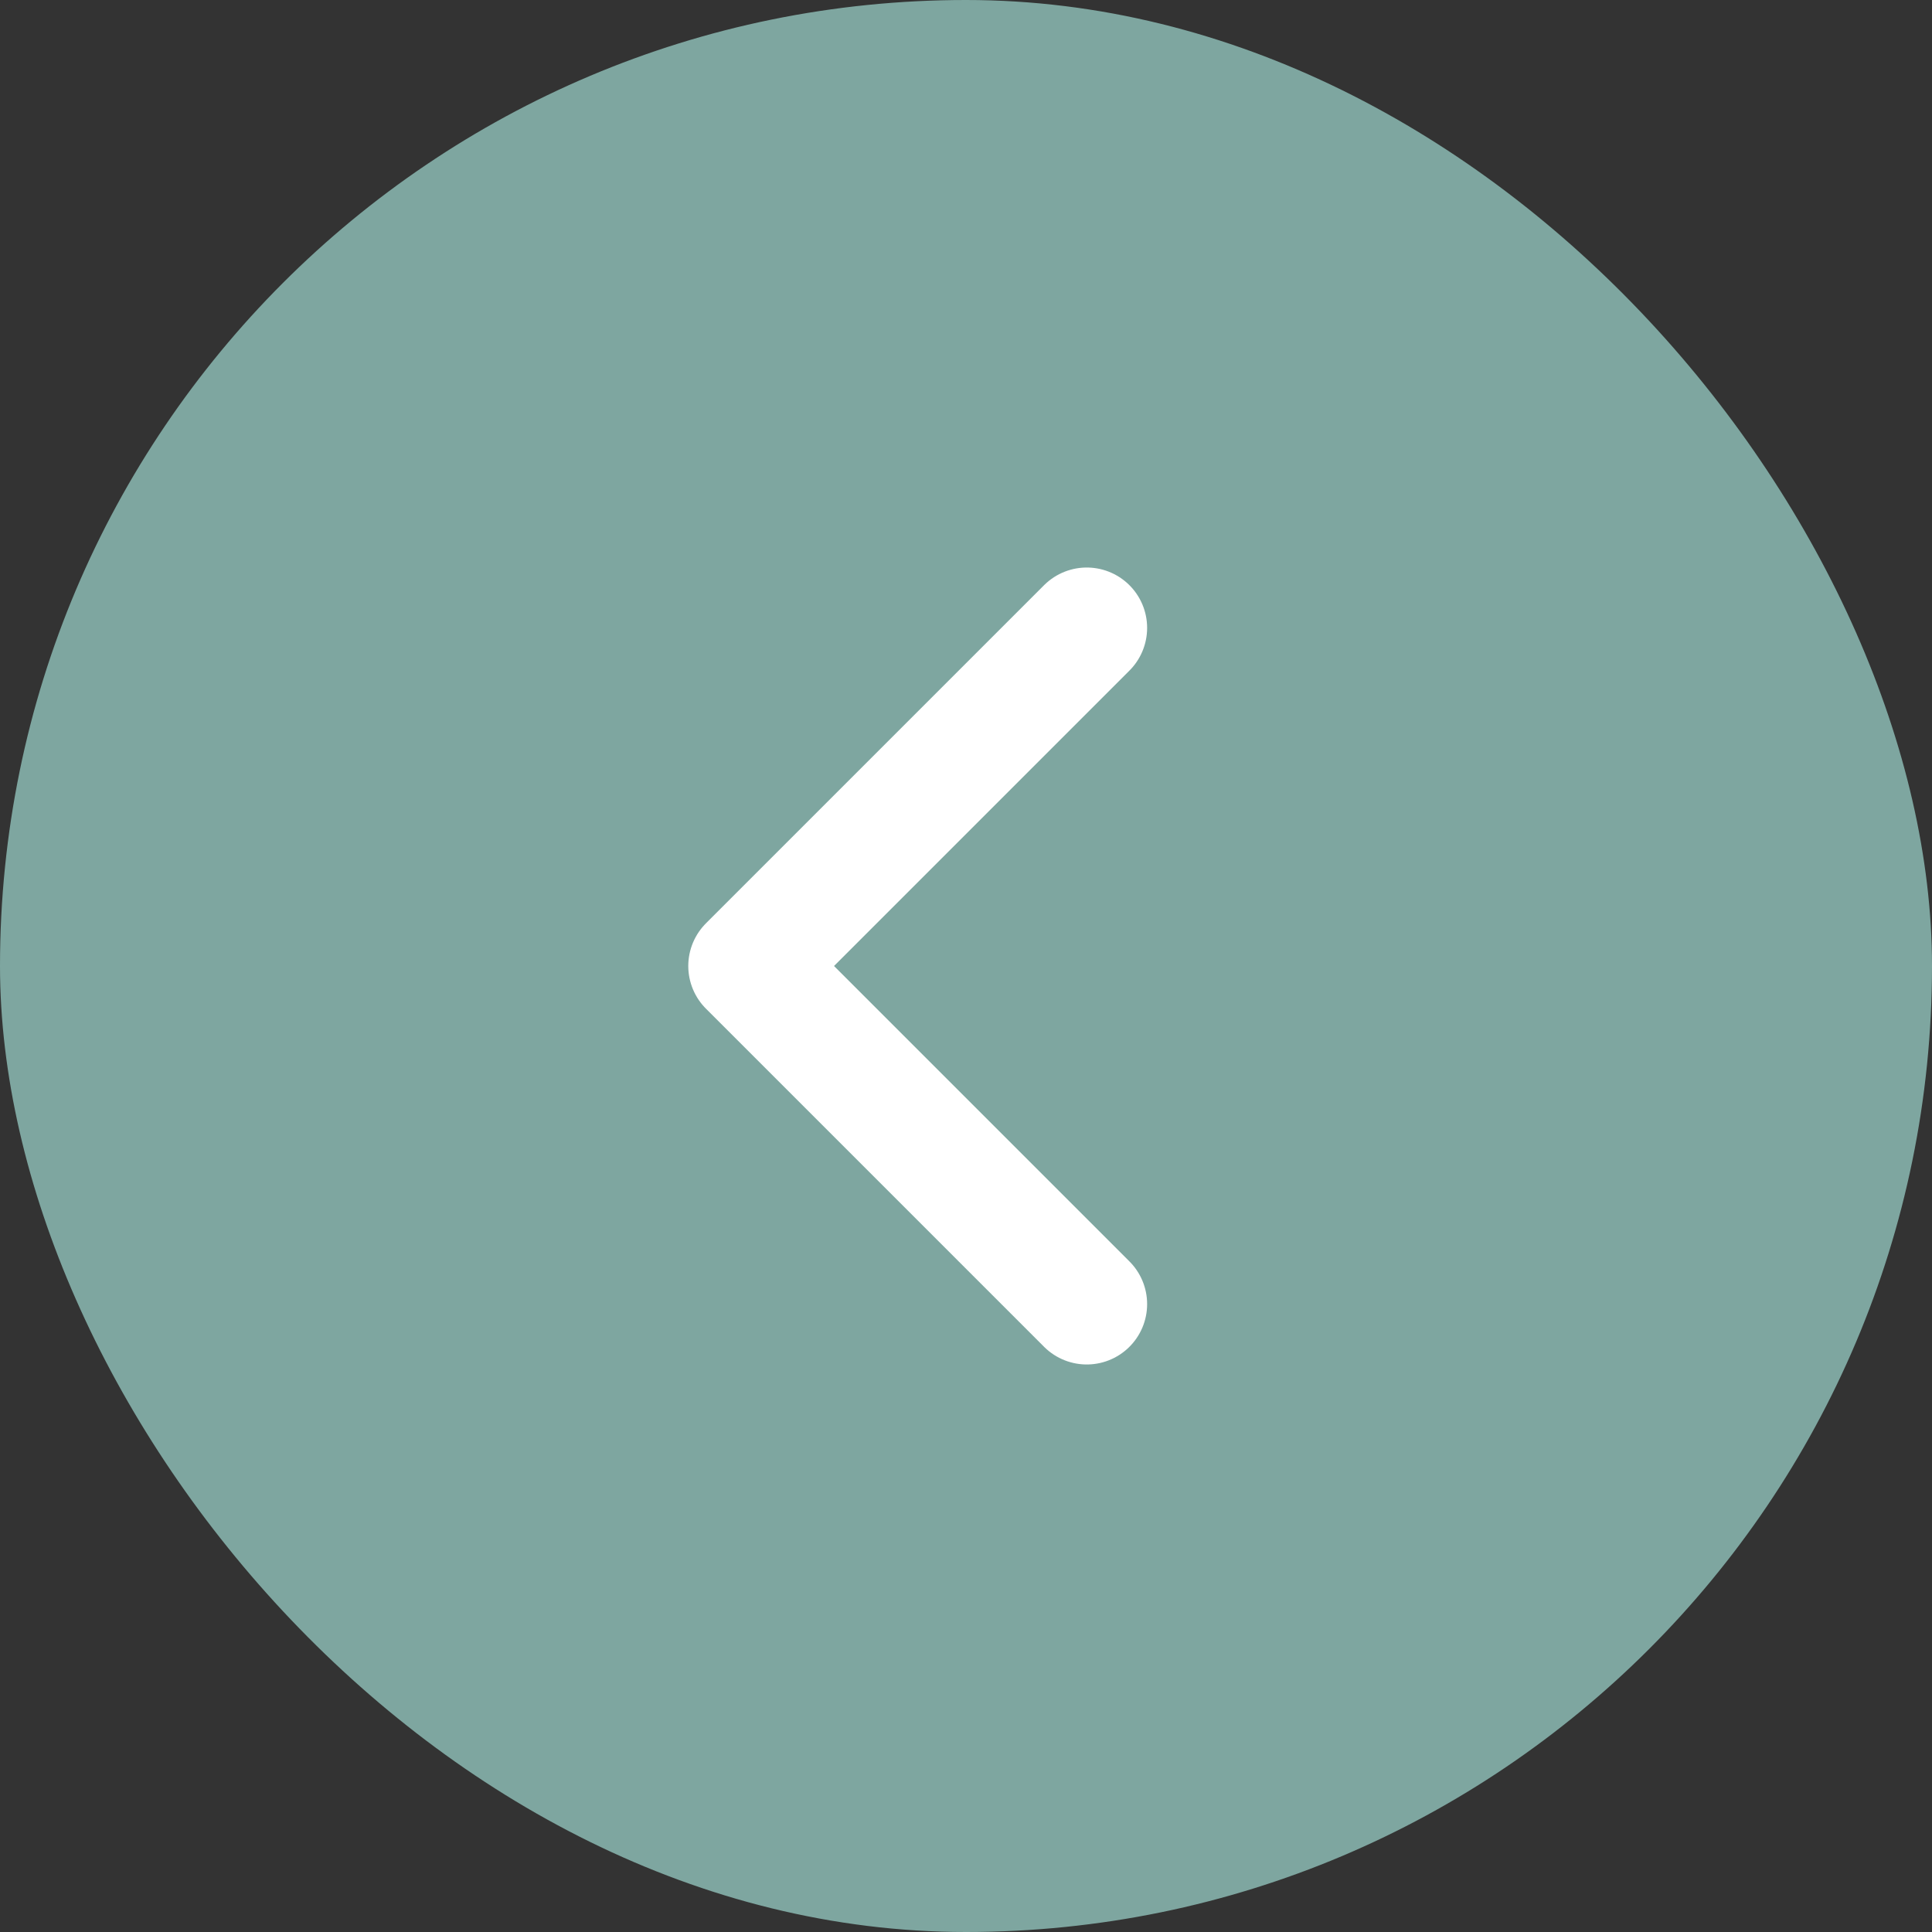 <?xml version="1.0" encoding="UTF-8"?> <svg xmlns="http://www.w3.org/2000/svg" width="32" height="32" viewBox="0 0 32 32" fill="none"><rect x="0" y="0" width="32" height="32" fill="#333333" stroke="none"/><rect width="32" height="32" rx="16" fill="#7EA6A0"></rect><path d="M18 21.6L12.4 16L18 10.4" stroke="white" stroke-width="2" stroke-linecap="round" stroke-linejoin="round"></path></svg> 
